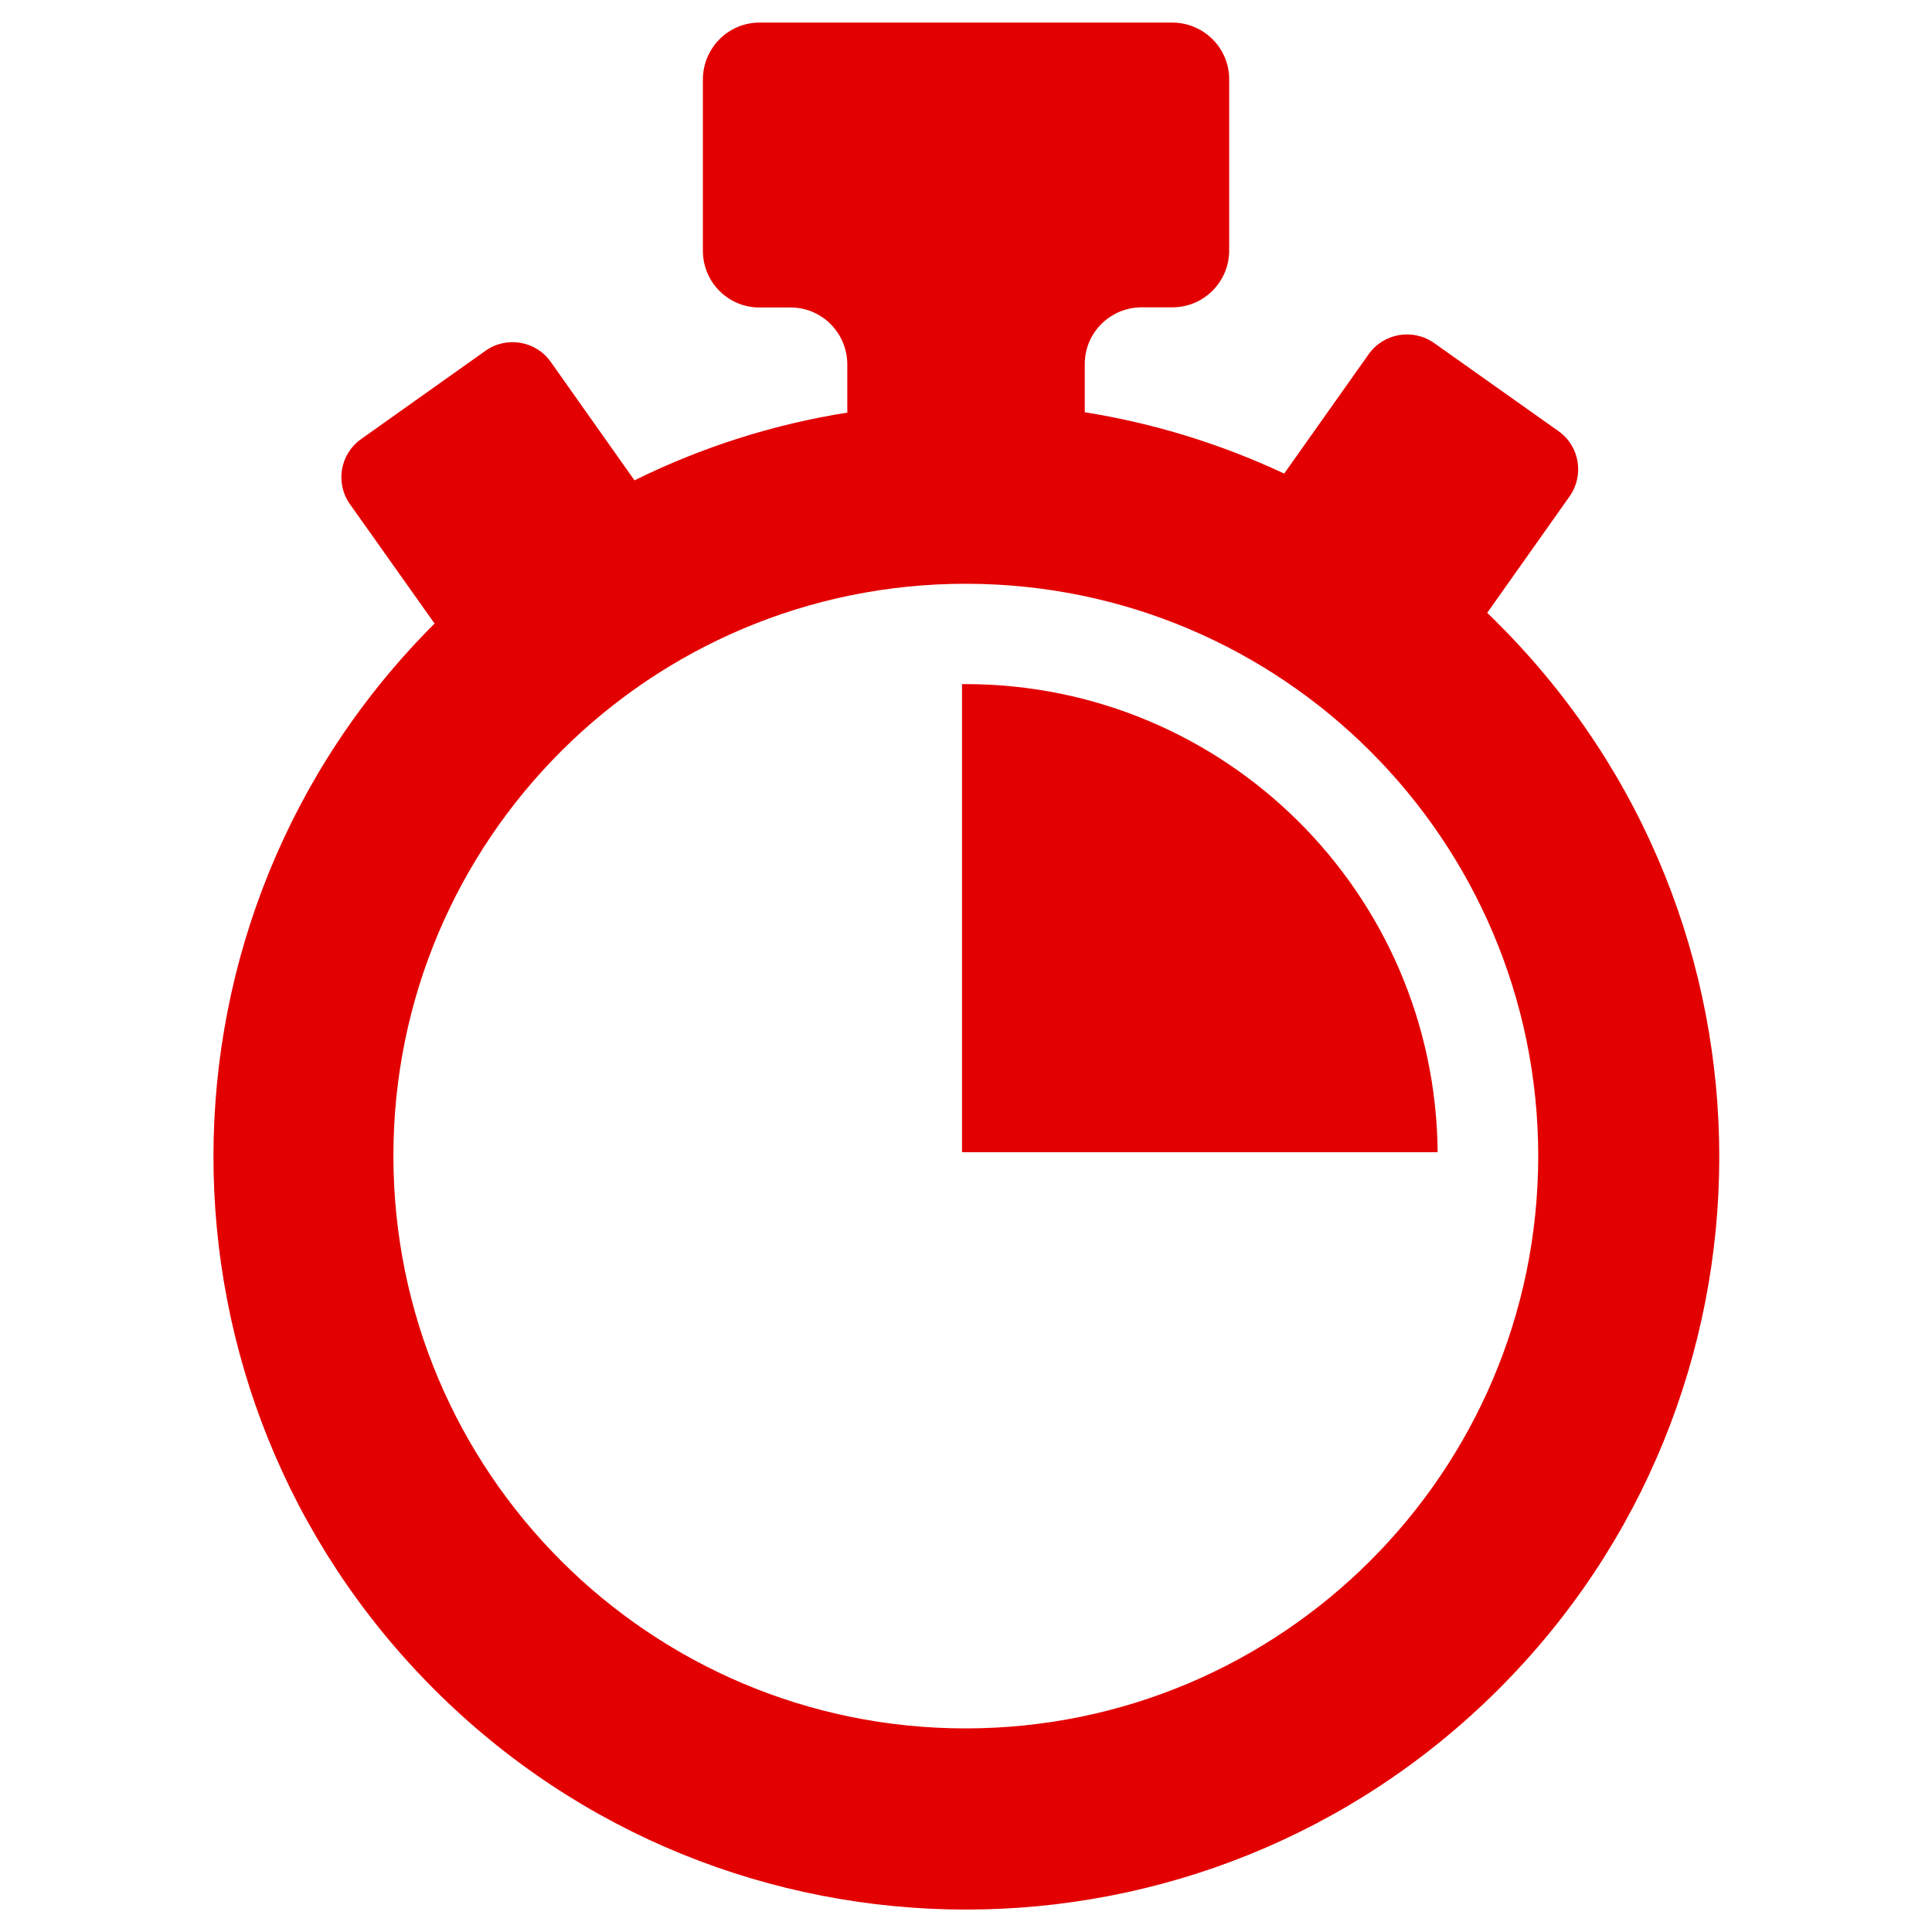 <!-- Generated by IcoMoon.io -->
<svg version="1.1" xmlns="http://www.w3.org/2000/svg" width="32" height="32" viewBox="0 0 32 32">
<path fill="#e30000" d="M24.631 10.153l1.366-1.931c0.247-0.35 0.166-0.834-0.184-1.081l-2.059-1.459c-0.35-0.247-0.834-0.166-1.084 0.184l-1.4 1.978c-1.047-0.491-2.159-0.834-3.303-1.016v-0.8c0-0.516 0.419-0.934 0.938-0.938h0.516c0.516 0 0.934-0.419 0.938-0.934v-2.844c0-0.516-0.419-0.934-0.938-0.938h-6.841c-0.516 0-0.934 0.419-0.938 0.938v2.847c0.003 0.516 0.419 0.934 0.938 0.934h0.516c0.516 0 0.934 0.419 0.938 0.938v0.803c-1.225 0.194-2.412 0.572-3.525 1.122l-1.387-1.962c-0.247-0.35-0.731-0.431-1.081-0.184l-2.059 1.462c-0.35 0.247-0.434 0.731-0.184 1.081 0 0 0 0 0 0l1.4 1.975c-4.875 4.866-4.884 12.759-0.022 17.637s12.759 4.884 17.637 0.022 4.884-12.759 0.022-17.637c-0.066-0.069-0.131-0.131-0.2-0.197v0zM15.994 28.628c-5.237 0-9.478-4.247-9.478-9.484s4.25-9.478 9.484-9.475 9.478 4.247 9.478 9.484c-0.006 5.231-4.25 9.472-9.484 9.475zM15.997 11.331h-0.063v7.753h7.878c-0.038-4.291-3.522-7.75-7.816-7.753v0z"></path>
</svg>
